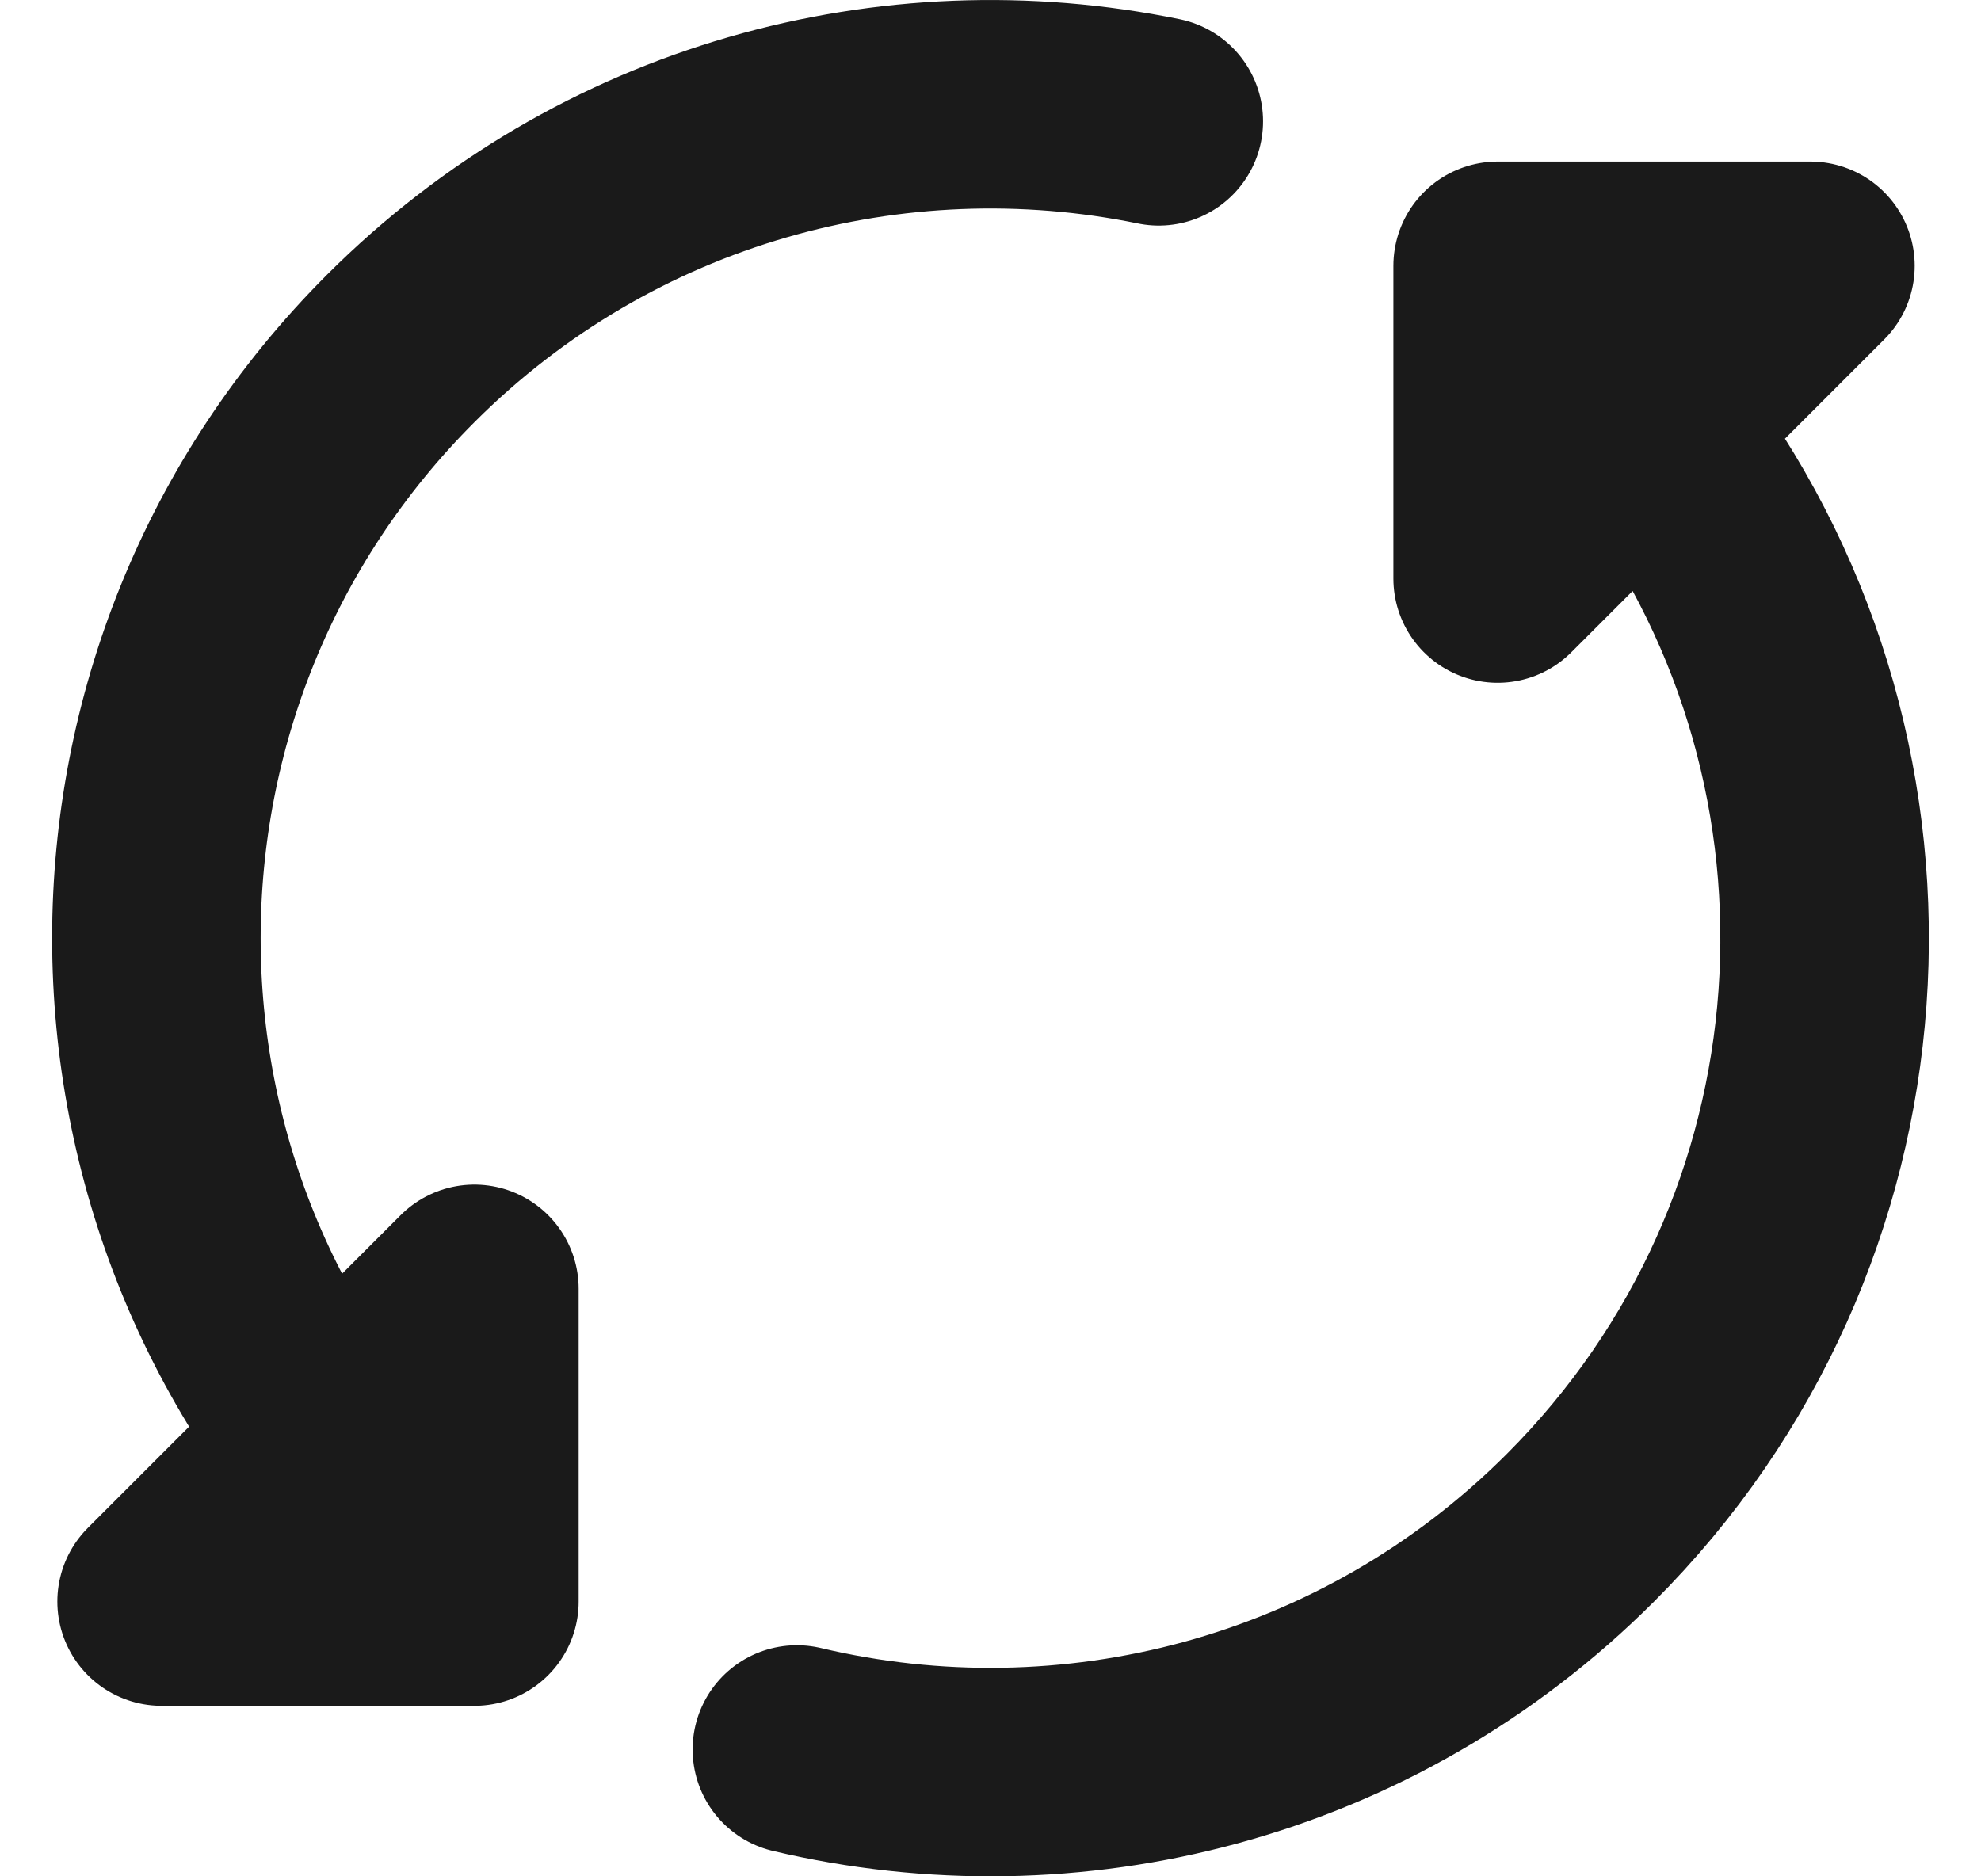 <svg width="19" height="18" viewBox="0 0 19 18" fill="none" xmlns="http://www.w3.org/2000/svg">
<path d="M3.843 14.657C0.719 11.533 0.719 6.467 3.843 3.343C5.818 1.368 8.569 0.642 11.114 1.164M15.949 4.265C18.254 7.395 17.99 11.824 15.157 14.657C13.119 16.695 10.255 17.403 7.643 16.783M14.364 5.55V2.55L17.364 2.55L14.364 5.55ZM4.55 12.364V15.364H1.55L4.55 12.364Z" stroke="#1A1A1A" stroke-width="2" stroke-linecap="round" stroke-linejoin="round"/>
</svg>
